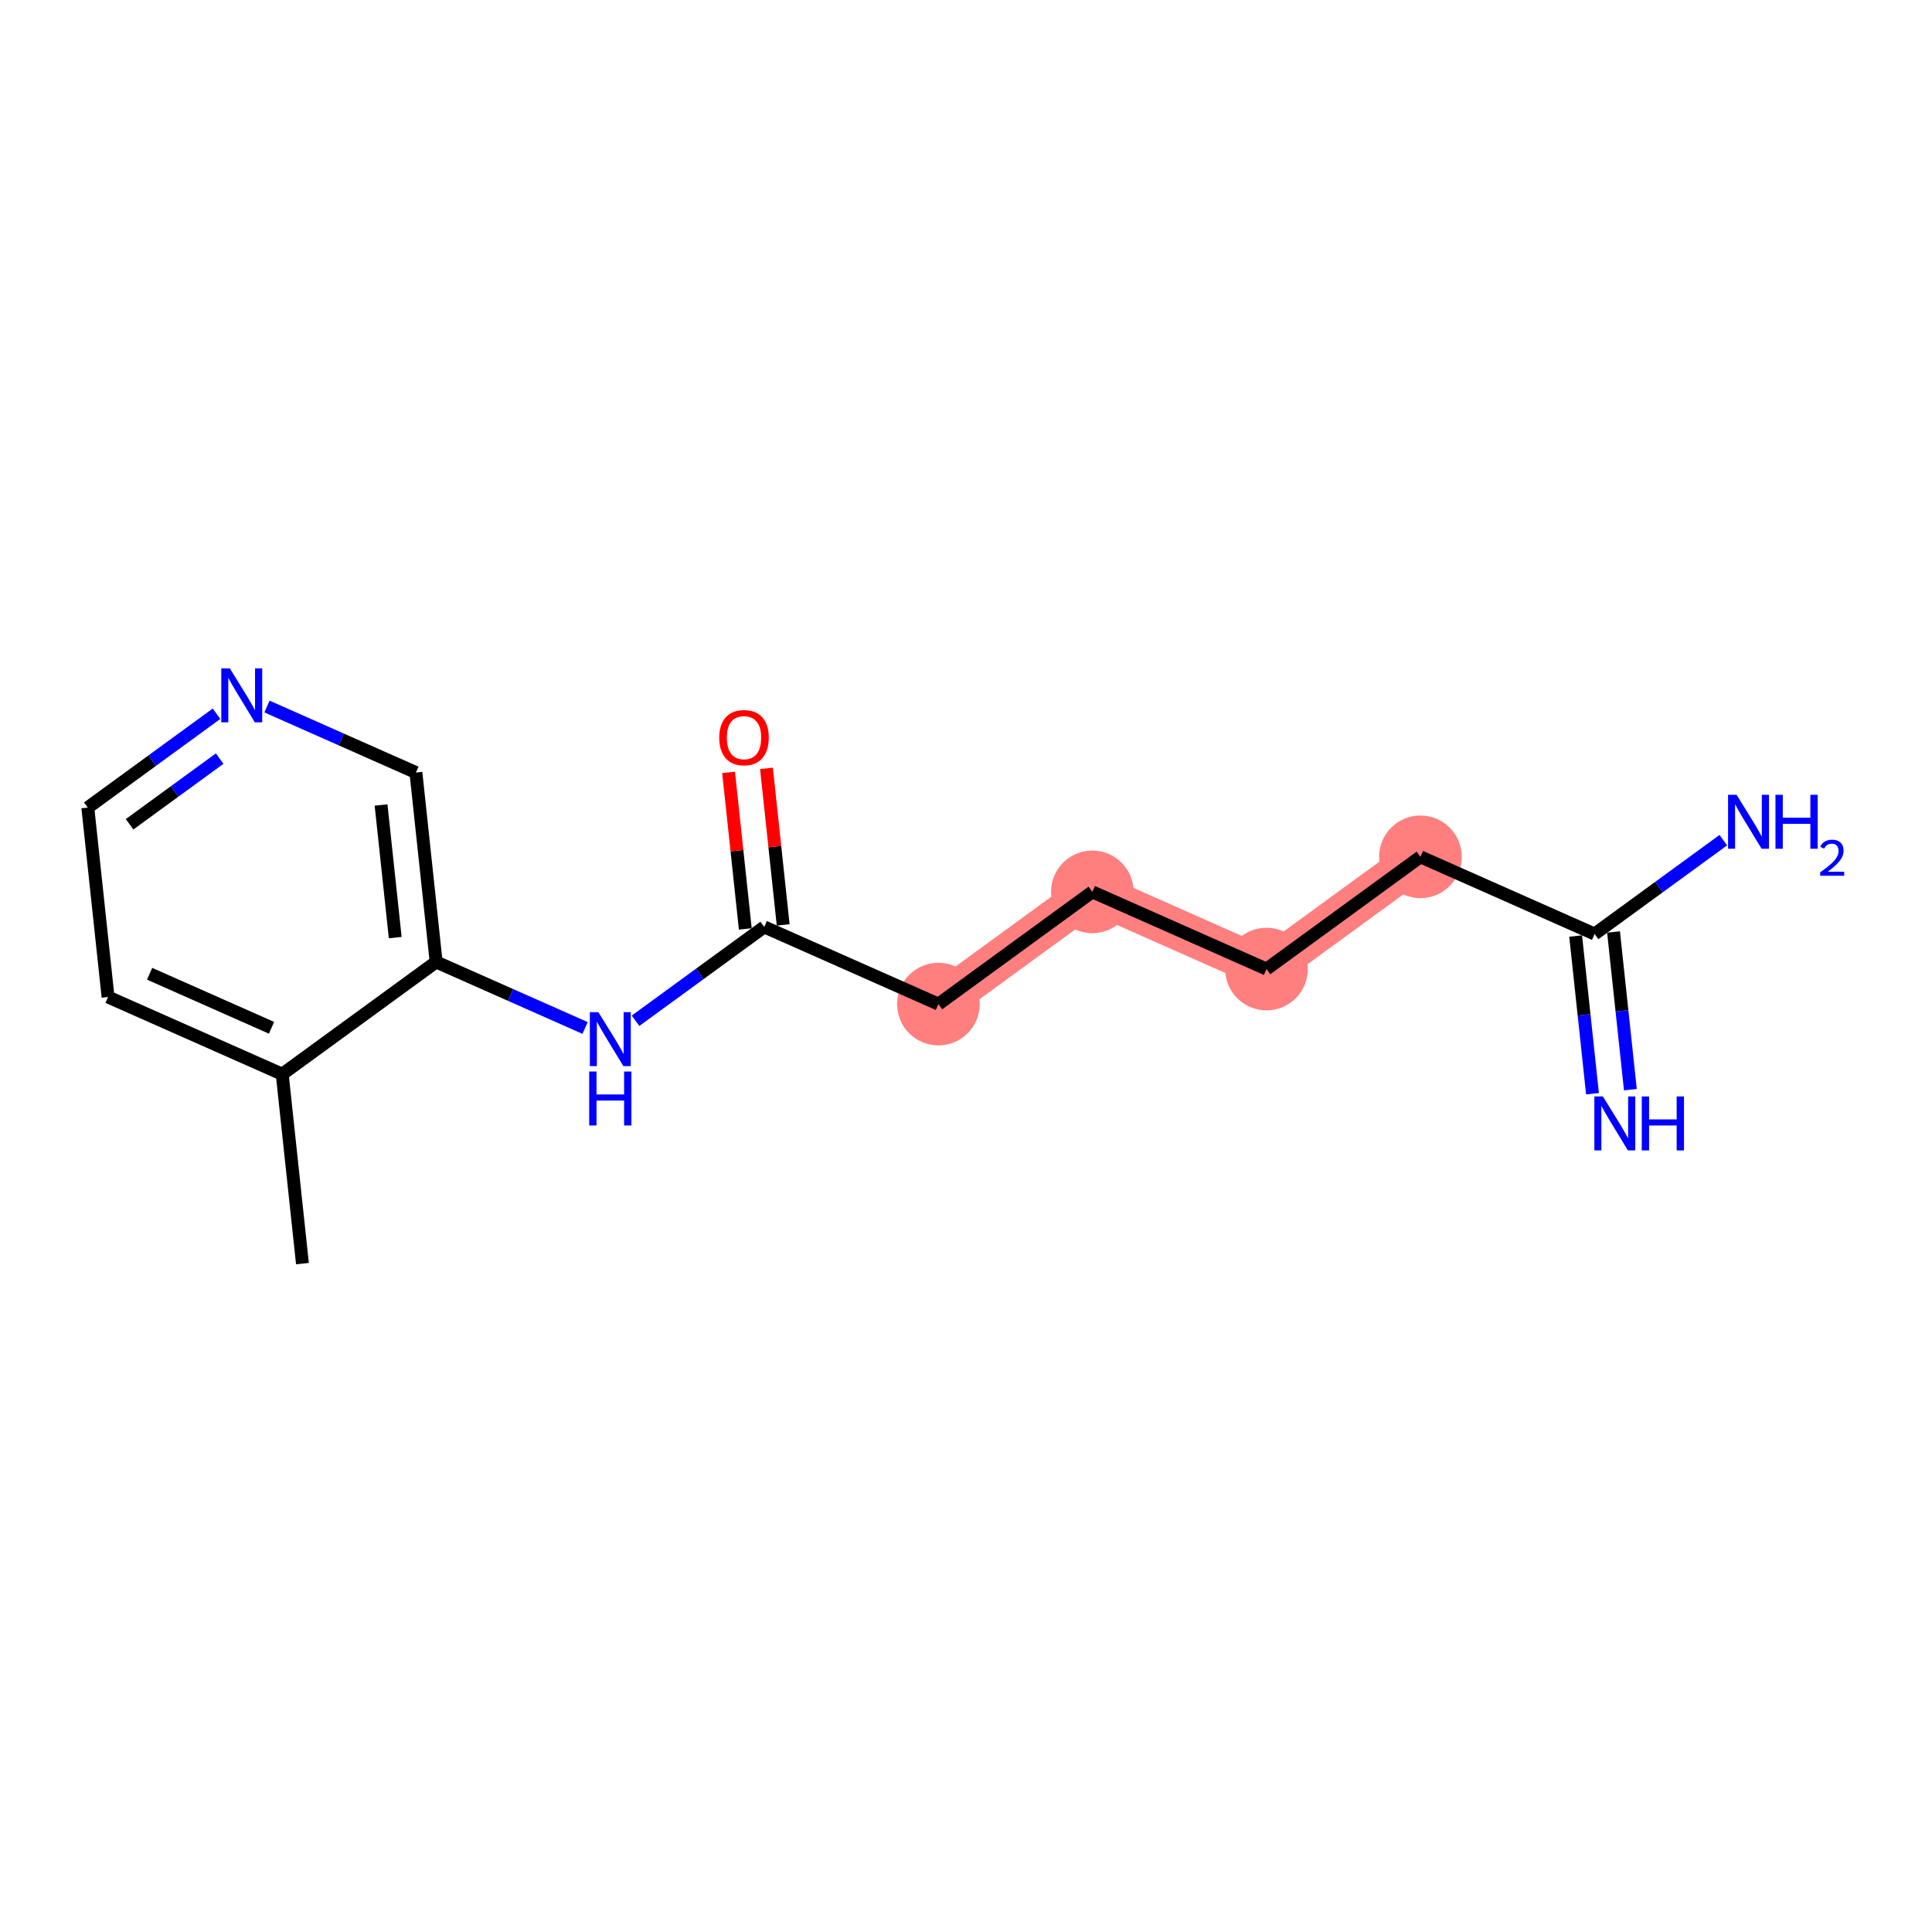 <?xml version='1.0' encoding='iso-8859-1'?>
<svg version='1.1' baseProfile='full'
              xmlns='http://www.w3.org/2000/svg'
                      xmlns:rdkit='http://www.rdkit.org/xml'
                      xmlns:xlink='http://www.w3.org/1999/xlink'
                  xml:space='preserve'
width='300px' height='300px' viewBox='0 0 300 300'>
<!-- END OF HEADER -->
<rect style='opacity:1.0;fill:#FFFFFF;stroke:none' width='300' height='300' x='0' y='0'> </rect>
<rect style='opacity:1.0;fill:#FFFFFF;stroke:none' width='300' height='300' x='0' y='0'> </rect>
<path d='M 145.715,155.917 L 169.617,138.489' style='fill:none;fill-rule:evenodd;stroke:#FF7F7F;stroke-width:6.3px;stroke-linecap:butt;stroke-linejoin:miter;stroke-opacity:1' />
<path d='M 169.617,138.489 L 196.662,150.475' style='fill:none;fill-rule:evenodd;stroke:#FF7F7F;stroke-width:6.3px;stroke-linecap:butt;stroke-linejoin:miter;stroke-opacity:1' />
<path d='M 196.662,150.475 L 220.564,133.047' style='fill:none;fill-rule:evenodd;stroke:#FF7F7F;stroke-width:6.3px;stroke-linecap:butt;stroke-linejoin:miter;stroke-opacity:1' />
<ellipse cx='145.715' cy='155.917' rx='5.916' ry='5.916'  style='fill:#FF7F7F;fill-rule:evenodd;stroke:#FF7F7F;stroke-width:1.0px;stroke-linecap:butt;stroke-linejoin:miter;stroke-opacity:1' />
<ellipse cx='169.617' cy='138.489' rx='5.916' ry='5.916'  style='fill:#FF7F7F;fill-rule:evenodd;stroke:#FF7F7F;stroke-width:1.0px;stroke-linecap:butt;stroke-linejoin:miter;stroke-opacity:1' />
<ellipse cx='196.662' cy='150.475' rx='5.916' ry='5.916'  style='fill:#FF7F7F;fill-rule:evenodd;stroke:#FF7F7F;stroke-width:1.0px;stroke-linecap:butt;stroke-linejoin:miter;stroke-opacity:1' />
<ellipse cx='220.564' cy='133.047' rx='5.916' ry='5.916'  style='fill:#FF7F7F;fill-rule:evenodd;stroke:#FF7F7F;stroke-width:1.0px;stroke-linecap:butt;stroke-linejoin:miter;stroke-opacity:1' />
<path class='bond-0 atom-0 atom-1' d='M 46.964,196.215 L 43.822,166.801' style='fill:none;fill-rule:evenodd;stroke:#000000;stroke-width:2.0px;stroke-linecap:butt;stroke-linejoin:miter;stroke-opacity:1' />
<path class='bond-1 atom-1 atom-2' d='M 43.822,166.801 L 16.778,154.815' style='fill:none;fill-rule:evenodd;stroke:#000000;stroke-width:2.0px;stroke-linecap:butt;stroke-linejoin:miter;stroke-opacity:1' />
<path class='bond-1 atom-1 atom-2' d='M 42.163,159.595 L 23.232,151.204' style='fill:none;fill-rule:evenodd;stroke:#000000;stroke-width:2.0px;stroke-linecap:butt;stroke-linejoin:miter;stroke-opacity:1' />
<path class='bond-16 atom-6 atom-1' d='M 67.725,149.373 L 43.822,166.801' style='fill:none;fill-rule:evenodd;stroke:#000000;stroke-width:2.0px;stroke-linecap:butt;stroke-linejoin:miter;stroke-opacity:1' />
<path class='bond-2 atom-2 atom-3' d='M 16.778,154.815 L 13.636,125.401' style='fill:none;fill-rule:evenodd;stroke:#000000;stroke-width:2.0px;stroke-linecap:butt;stroke-linejoin:miter;stroke-opacity:1' />
<path class='bond-3 atom-3 atom-4' d='M 13.636,125.401 L 23.629,118.115' style='fill:none;fill-rule:evenodd;stroke:#000000;stroke-width:2.0px;stroke-linecap:butt;stroke-linejoin:miter;stroke-opacity:1' />
<path class='bond-3 atom-3 atom-4' d='M 23.629,118.115 L 33.622,110.829' style='fill:none;fill-rule:evenodd;stroke:#0000FF;stroke-width:2.0px;stroke-linecap:butt;stroke-linejoin:miter;stroke-opacity:1' />
<path class='bond-3 atom-3 atom-4' d='M 20.12,127.996 L 27.115,122.896' style='fill:none;fill-rule:evenodd;stroke:#000000;stroke-width:2.0px;stroke-linecap:butt;stroke-linejoin:miter;stroke-opacity:1' />
<path class='bond-3 atom-3 atom-4' d='M 27.115,122.896 L 34.11,117.795' style='fill:none;fill-rule:evenodd;stroke:#0000FF;stroke-width:2.0px;stroke-linecap:butt;stroke-linejoin:miter;stroke-opacity:1' />
<path class='bond-4 atom-4 atom-5' d='M 41.455,109.709 L 53.019,114.834' style='fill:none;fill-rule:evenodd;stroke:#0000FF;stroke-width:2.0px;stroke-linecap:butt;stroke-linejoin:miter;stroke-opacity:1' />
<path class='bond-4 atom-4 atom-5' d='M 53.019,114.834 L 64.583,119.959' style='fill:none;fill-rule:evenodd;stroke:#000000;stroke-width:2.0px;stroke-linecap:butt;stroke-linejoin:miter;stroke-opacity:1' />
<path class='bond-5 atom-5 atom-6' d='M 64.583,119.959 L 67.725,149.373' style='fill:none;fill-rule:evenodd;stroke:#000000;stroke-width:2.0px;stroke-linecap:butt;stroke-linejoin:miter;stroke-opacity:1' />
<path class='bond-5 atom-5 atom-6' d='M 59.171,125 L 61.371,145.59' style='fill:none;fill-rule:evenodd;stroke:#000000;stroke-width:2.0px;stroke-linecap:butt;stroke-linejoin:miter;stroke-opacity:1' />
<path class='bond-6 atom-6 atom-7' d='M 67.725,149.373 L 79.288,154.498' style='fill:none;fill-rule:evenodd;stroke:#000000;stroke-width:2.0px;stroke-linecap:butt;stroke-linejoin:miter;stroke-opacity:1' />
<path class='bond-6 atom-6 atom-7' d='M 79.288,154.498 L 90.852,159.623' style='fill:none;fill-rule:evenodd;stroke:#0000FF;stroke-width:2.0px;stroke-linecap:butt;stroke-linejoin:miter;stroke-opacity:1' />
<path class='bond-7 atom-7 atom-8' d='M 98.685,158.504 L 108.678,151.217' style='fill:none;fill-rule:evenodd;stroke:#0000FF;stroke-width:2.0px;stroke-linecap:butt;stroke-linejoin:miter;stroke-opacity:1' />
<path class='bond-7 atom-7 atom-8' d='M 108.678,151.217 L 118.671,143.931' style='fill:none;fill-rule:evenodd;stroke:#000000;stroke-width:2.0px;stroke-linecap:butt;stroke-linejoin:miter;stroke-opacity:1' />
<path class='bond-8 atom-8 atom-9' d='M 121.612,143.617 L 120.314,131.463' style='fill:none;fill-rule:evenodd;stroke:#000000;stroke-width:2.0px;stroke-linecap:butt;stroke-linejoin:miter;stroke-opacity:1' />
<path class='bond-8 atom-8 atom-9' d='M 120.314,131.463 L 119.016,119.309' style='fill:none;fill-rule:evenodd;stroke:#FF0000;stroke-width:2.0px;stroke-linecap:butt;stroke-linejoin:miter;stroke-opacity:1' />
<path class='bond-8 atom-8 atom-9' d='M 115.73,144.246 L 114.431,132.091' style='fill:none;fill-rule:evenodd;stroke:#000000;stroke-width:2.0px;stroke-linecap:butt;stroke-linejoin:miter;stroke-opacity:1' />
<path class='bond-8 atom-8 atom-9' d='M 114.431,132.091 L 113.133,119.937' style='fill:none;fill-rule:evenodd;stroke:#FF0000;stroke-width:2.0px;stroke-linecap:butt;stroke-linejoin:miter;stroke-opacity:1' />
<path class='bond-9 atom-8 atom-10' d='M 118.671,143.931 L 145.715,155.917' style='fill:none;fill-rule:evenodd;stroke:#000000;stroke-width:2.0px;stroke-linecap:butt;stroke-linejoin:miter;stroke-opacity:1' />
<path class='bond-10 atom-10 atom-11' d='M 145.715,155.917 L 169.617,138.489' style='fill:none;fill-rule:evenodd;stroke:#000000;stroke-width:2.0px;stroke-linecap:butt;stroke-linejoin:miter;stroke-opacity:1' />
<path class='bond-11 atom-11 atom-12' d='M 169.617,138.489 L 196.662,150.475' style='fill:none;fill-rule:evenodd;stroke:#000000;stroke-width:2.0px;stroke-linecap:butt;stroke-linejoin:miter;stroke-opacity:1' />
<path class='bond-12 atom-12 atom-13' d='M 196.662,150.475 L 220.564,133.047' style='fill:none;fill-rule:evenodd;stroke:#000000;stroke-width:2.0px;stroke-linecap:butt;stroke-linejoin:miter;stroke-opacity:1' />
<path class='bond-13 atom-13 atom-14' d='M 220.564,133.047 L 247.608,145.033' style='fill:none;fill-rule:evenodd;stroke:#000000;stroke-width:2.0px;stroke-linecap:butt;stroke-linejoin:miter;stroke-opacity:1' />
<path class='bond-14 atom-14 atom-15' d='M 244.666,145.347 L 245.974,157.59' style='fill:none;fill-rule:evenodd;stroke:#000000;stroke-width:2.0px;stroke-linecap:butt;stroke-linejoin:miter;stroke-opacity:1' />
<path class='bond-14 atom-14 atom-15' d='M 245.974,157.59 L 247.282,169.833' style='fill:none;fill-rule:evenodd;stroke:#0000FF;stroke-width:2.0px;stroke-linecap:butt;stroke-linejoin:miter;stroke-opacity:1' />
<path class='bond-14 atom-14 atom-15' d='M 250.549,144.719 L 251.857,156.962' style='fill:none;fill-rule:evenodd;stroke:#000000;stroke-width:2.0px;stroke-linecap:butt;stroke-linejoin:miter;stroke-opacity:1' />
<path class='bond-14 atom-14 atom-15' d='M 251.857,156.962 L 253.165,169.205' style='fill:none;fill-rule:evenodd;stroke:#0000FF;stroke-width:2.0px;stroke-linecap:butt;stroke-linejoin:miter;stroke-opacity:1' />
<path class='bond-15 atom-14 atom-16' d='M 247.608,145.033 L 257.601,137.747' style='fill:none;fill-rule:evenodd;stroke:#000000;stroke-width:2.0px;stroke-linecap:butt;stroke-linejoin:miter;stroke-opacity:1' />
<path class='bond-15 atom-14 atom-16' d='M 257.601,137.747 L 267.594,130.461' style='fill:none;fill-rule:evenodd;stroke:#0000FF;stroke-width:2.0px;stroke-linecap:butt;stroke-linejoin:miter;stroke-opacity:1' />
<path  class='atom-4' d='M 35.687 103.785
L 38.432 108.222
Q 38.704 108.66, 39.142 109.453
Q 39.58 110.245, 39.603 110.293
L 39.603 103.785
L 40.716 103.785
L 40.716 112.162
L 39.568 112.162
L 36.621 107.311
Q 36.278 106.743, 35.912 106.092
Q 35.557 105.441, 35.45 105.24
L 35.45 112.162
L 34.361 112.162
L 34.361 103.785
L 35.687 103.785
' fill='#0000FF'/>
<path  class='atom-7' d='M 92.917 157.171
L 95.662 161.608
Q 95.934 162.046, 96.372 162.838
Q 96.81 163.631, 96.834 163.678
L 96.834 157.171
L 97.946 157.171
L 97.946 165.548
L 96.798 165.548
L 93.852 160.697
Q 93.509 160.129, 93.142 159.478
Q 92.787 158.827, 92.68 158.626
L 92.68 165.548
L 91.592 165.548
L 91.592 157.171
L 92.917 157.171
' fill='#0000FF'/>
<path  class='atom-7' d='M 91.491 166.386
L 92.627 166.386
L 92.627 169.947
L 96.91 169.947
L 96.91 166.386
L 98.046 166.386
L 98.046 174.763
L 96.91 174.763
L 96.91 170.894
L 92.627 170.894
L 92.627 174.763
L 91.491 174.763
L 91.491 166.386
' fill='#0000FF'/>
<path  class='atom-9' d='M 111.684 114.541
Q 111.684 112.53, 112.677 111.405
Q 113.671 110.281, 115.529 110.281
Q 117.387 110.281, 118.381 111.405
Q 119.375 112.53, 119.375 114.541
Q 119.375 116.576, 118.369 117.736
Q 117.363 118.884, 115.529 118.884
Q 113.683 118.884, 112.677 117.736
Q 111.684 116.588, 111.684 114.541
M 115.529 117.937
Q 116.807 117.937, 117.493 117.085
Q 118.191 116.221, 118.191 114.541
Q 118.191 112.896, 117.493 112.068
Q 116.807 111.228, 115.529 111.228
Q 114.251 111.228, 113.553 112.056
Q 112.867 112.885, 112.867 114.541
Q 112.867 116.233, 113.553 117.085
Q 114.251 117.937, 115.529 117.937
' fill='#FF0000'/>
<path  class='atom-15' d='M 248.898 170.258
L 251.643 174.696
Q 251.915 175.133, 252.353 175.926
Q 252.791 176.719, 252.815 176.766
L 252.815 170.258
L 253.927 170.258
L 253.927 178.636
L 252.779 178.636
L 249.833 173.784
Q 249.49 173.217, 249.123 172.566
Q 248.768 171.915, 248.661 171.714
L 248.661 178.636
L 247.573 178.636
L 247.573 170.258
L 248.898 170.258
' fill='#0000FF'/>
<path  class='atom-15' d='M 254.933 170.258
L 256.069 170.258
L 256.069 173.82
L 260.352 173.82
L 260.352 170.258
L 261.488 170.258
L 261.488 178.636
L 260.352 178.636
L 260.352 174.767
L 256.069 174.767
L 256.069 178.636
L 254.933 178.636
L 254.933 170.258
' fill='#0000FF'/>
<path  class='atom-16' d='M 269.658 123.417
L 272.403 127.854
Q 272.676 128.292, 273.113 129.084
Q 273.551 129.877, 273.575 129.924
L 273.575 123.417
L 274.687 123.417
L 274.687 131.794
L 273.539 131.794
L 270.593 126.943
Q 270.25 126.375, 269.883 125.724
Q 269.528 125.073, 269.422 124.872
L 269.422 131.794
L 268.333 131.794
L 268.333 123.417
L 269.658 123.417
' fill='#0000FF'/>
<path  class='atom-16' d='M 275.693 123.417
L 276.829 123.417
L 276.829 126.978
L 281.112 126.978
L 281.112 123.417
L 282.248 123.417
L 282.248 131.794
L 281.112 131.794
L 281.112 127.925
L 276.829 127.925
L 276.829 131.794
L 275.693 131.794
L 275.693 123.417
' fill='#0000FF'/>
<path  class='atom-16' d='M 282.654 131.5
Q 282.857 130.977, 283.341 130.688
Q 283.826 130.391, 284.497 130.391
Q 285.333 130.391, 285.801 130.844
Q 286.27 131.297, 286.27 132.101
Q 286.27 132.921, 285.661 133.687
Q 285.059 134.452, 283.81 135.358
L 286.364 135.358
L 286.364 135.983
L 282.639 135.983
L 282.639 135.459
Q 283.669 134.725, 284.279 134.179
Q 284.895 133.632, 285.192 133.14
Q 285.489 132.648, 285.489 132.14
Q 285.489 131.609, 285.223 131.313
Q 284.958 131.016, 284.497 131.016
Q 284.052 131.016, 283.755 131.195
Q 283.459 131.375, 283.248 131.773
L 282.654 131.5
' fill='#0000FF'/>
</svg>
